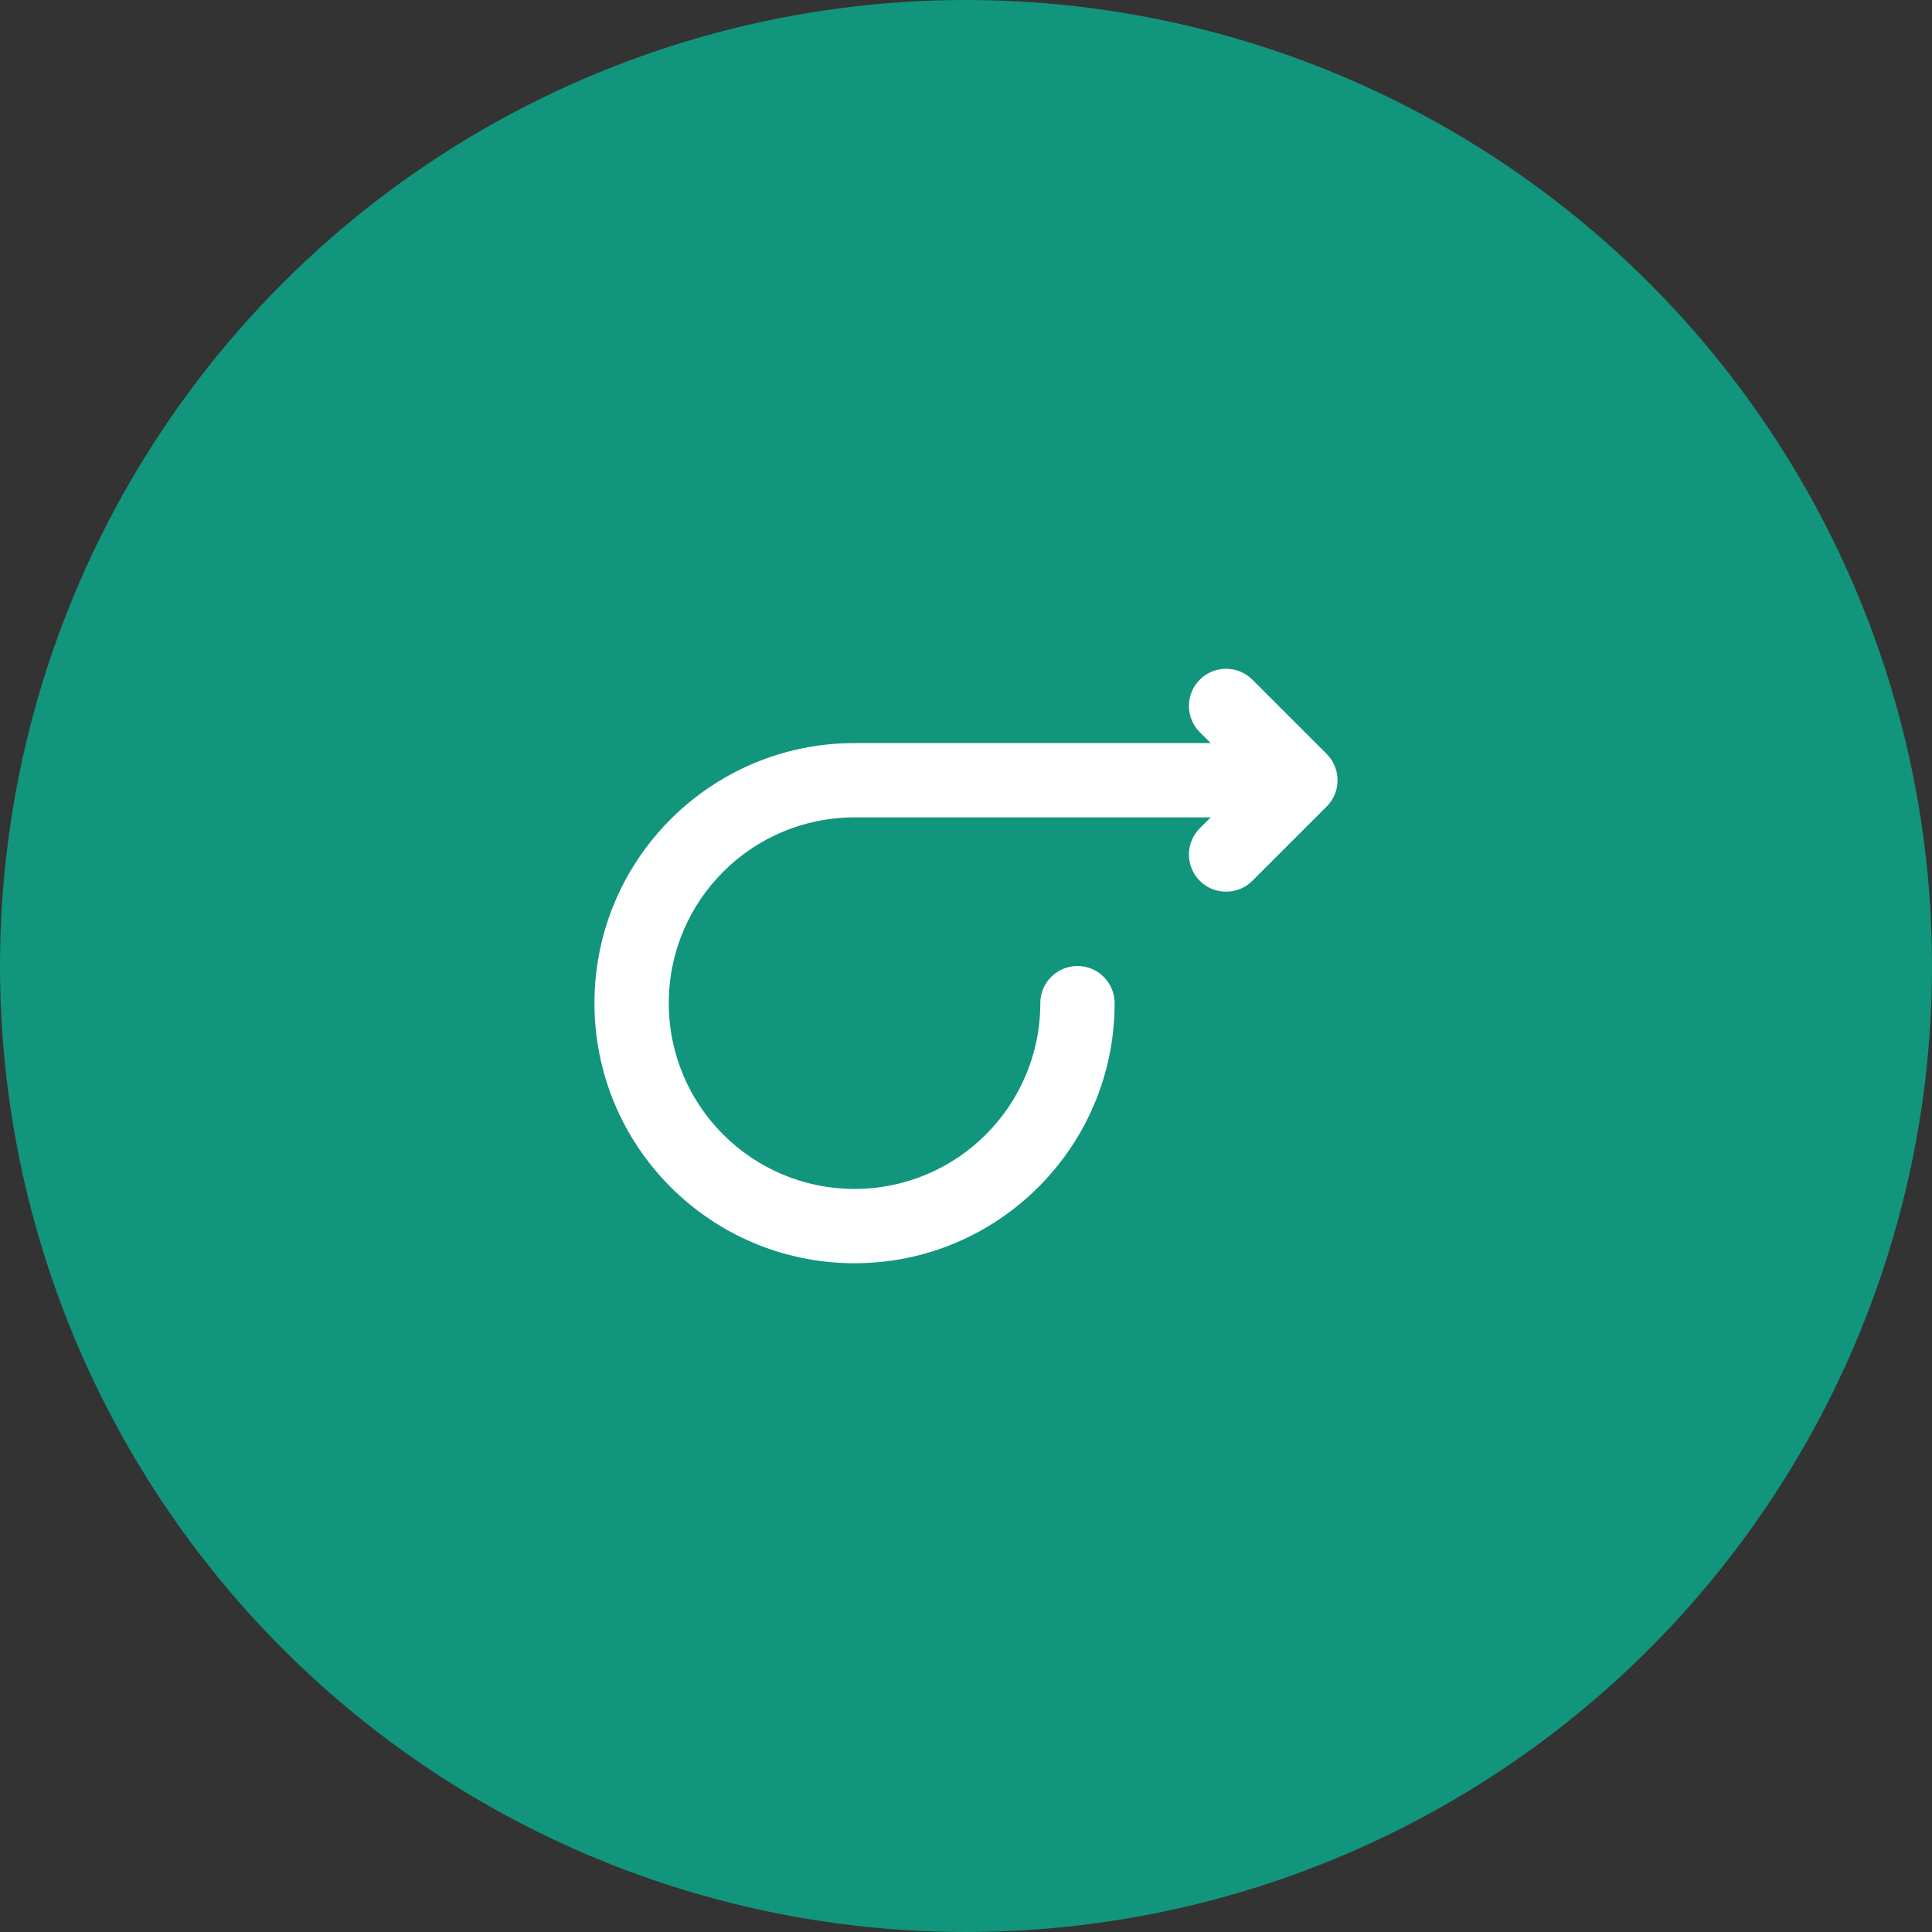 <svg width="78" height="78" viewBox="0 0 78 78" fill="none" xmlns="http://www.w3.org/2000/svg">
<rect x="0" y="0" width="78" height="78" fill="#333333" stroke="none"/>
<circle cx="39" cy="39" r="39" fill="#12957D"/>
<path fill-rule="evenodd" clip-rule="evenodd" d="M24 40.5C24 34.701 28.701 30 34.5 30H49.5C50.328 30 51 30.672 51 31.5C51 32.328 50.328 33 49.5 33H34.5C30.358 33 27 36.358 27 40.5C27 44.642 30.358 48 34.5 48C38.642 48 42 44.642 42 40.5C42 39.672 42.672 39 43.5 39C44.328 39 45 39.672 45 40.5C45 46.299 40.299 51 34.5 51C28.701 51 24 46.299 24 40.5Z" fill="white"/>
<path fill-rule="evenodd" clip-rule="evenodd" d="M53.561 30.439C54.146 31.025 54.146 31.975 53.561 32.561L50.561 35.561C49.975 36.146 49.025 36.146 48.439 35.561C47.854 34.975 47.854 34.025 48.439 33.439L50.379 31.5L48.439 29.561C47.854 28.975 47.854 28.025 48.439 27.439C49.025 26.854 49.975 26.854 50.561 27.439L53.561 30.439Z" fill="white"/>
</svg>
